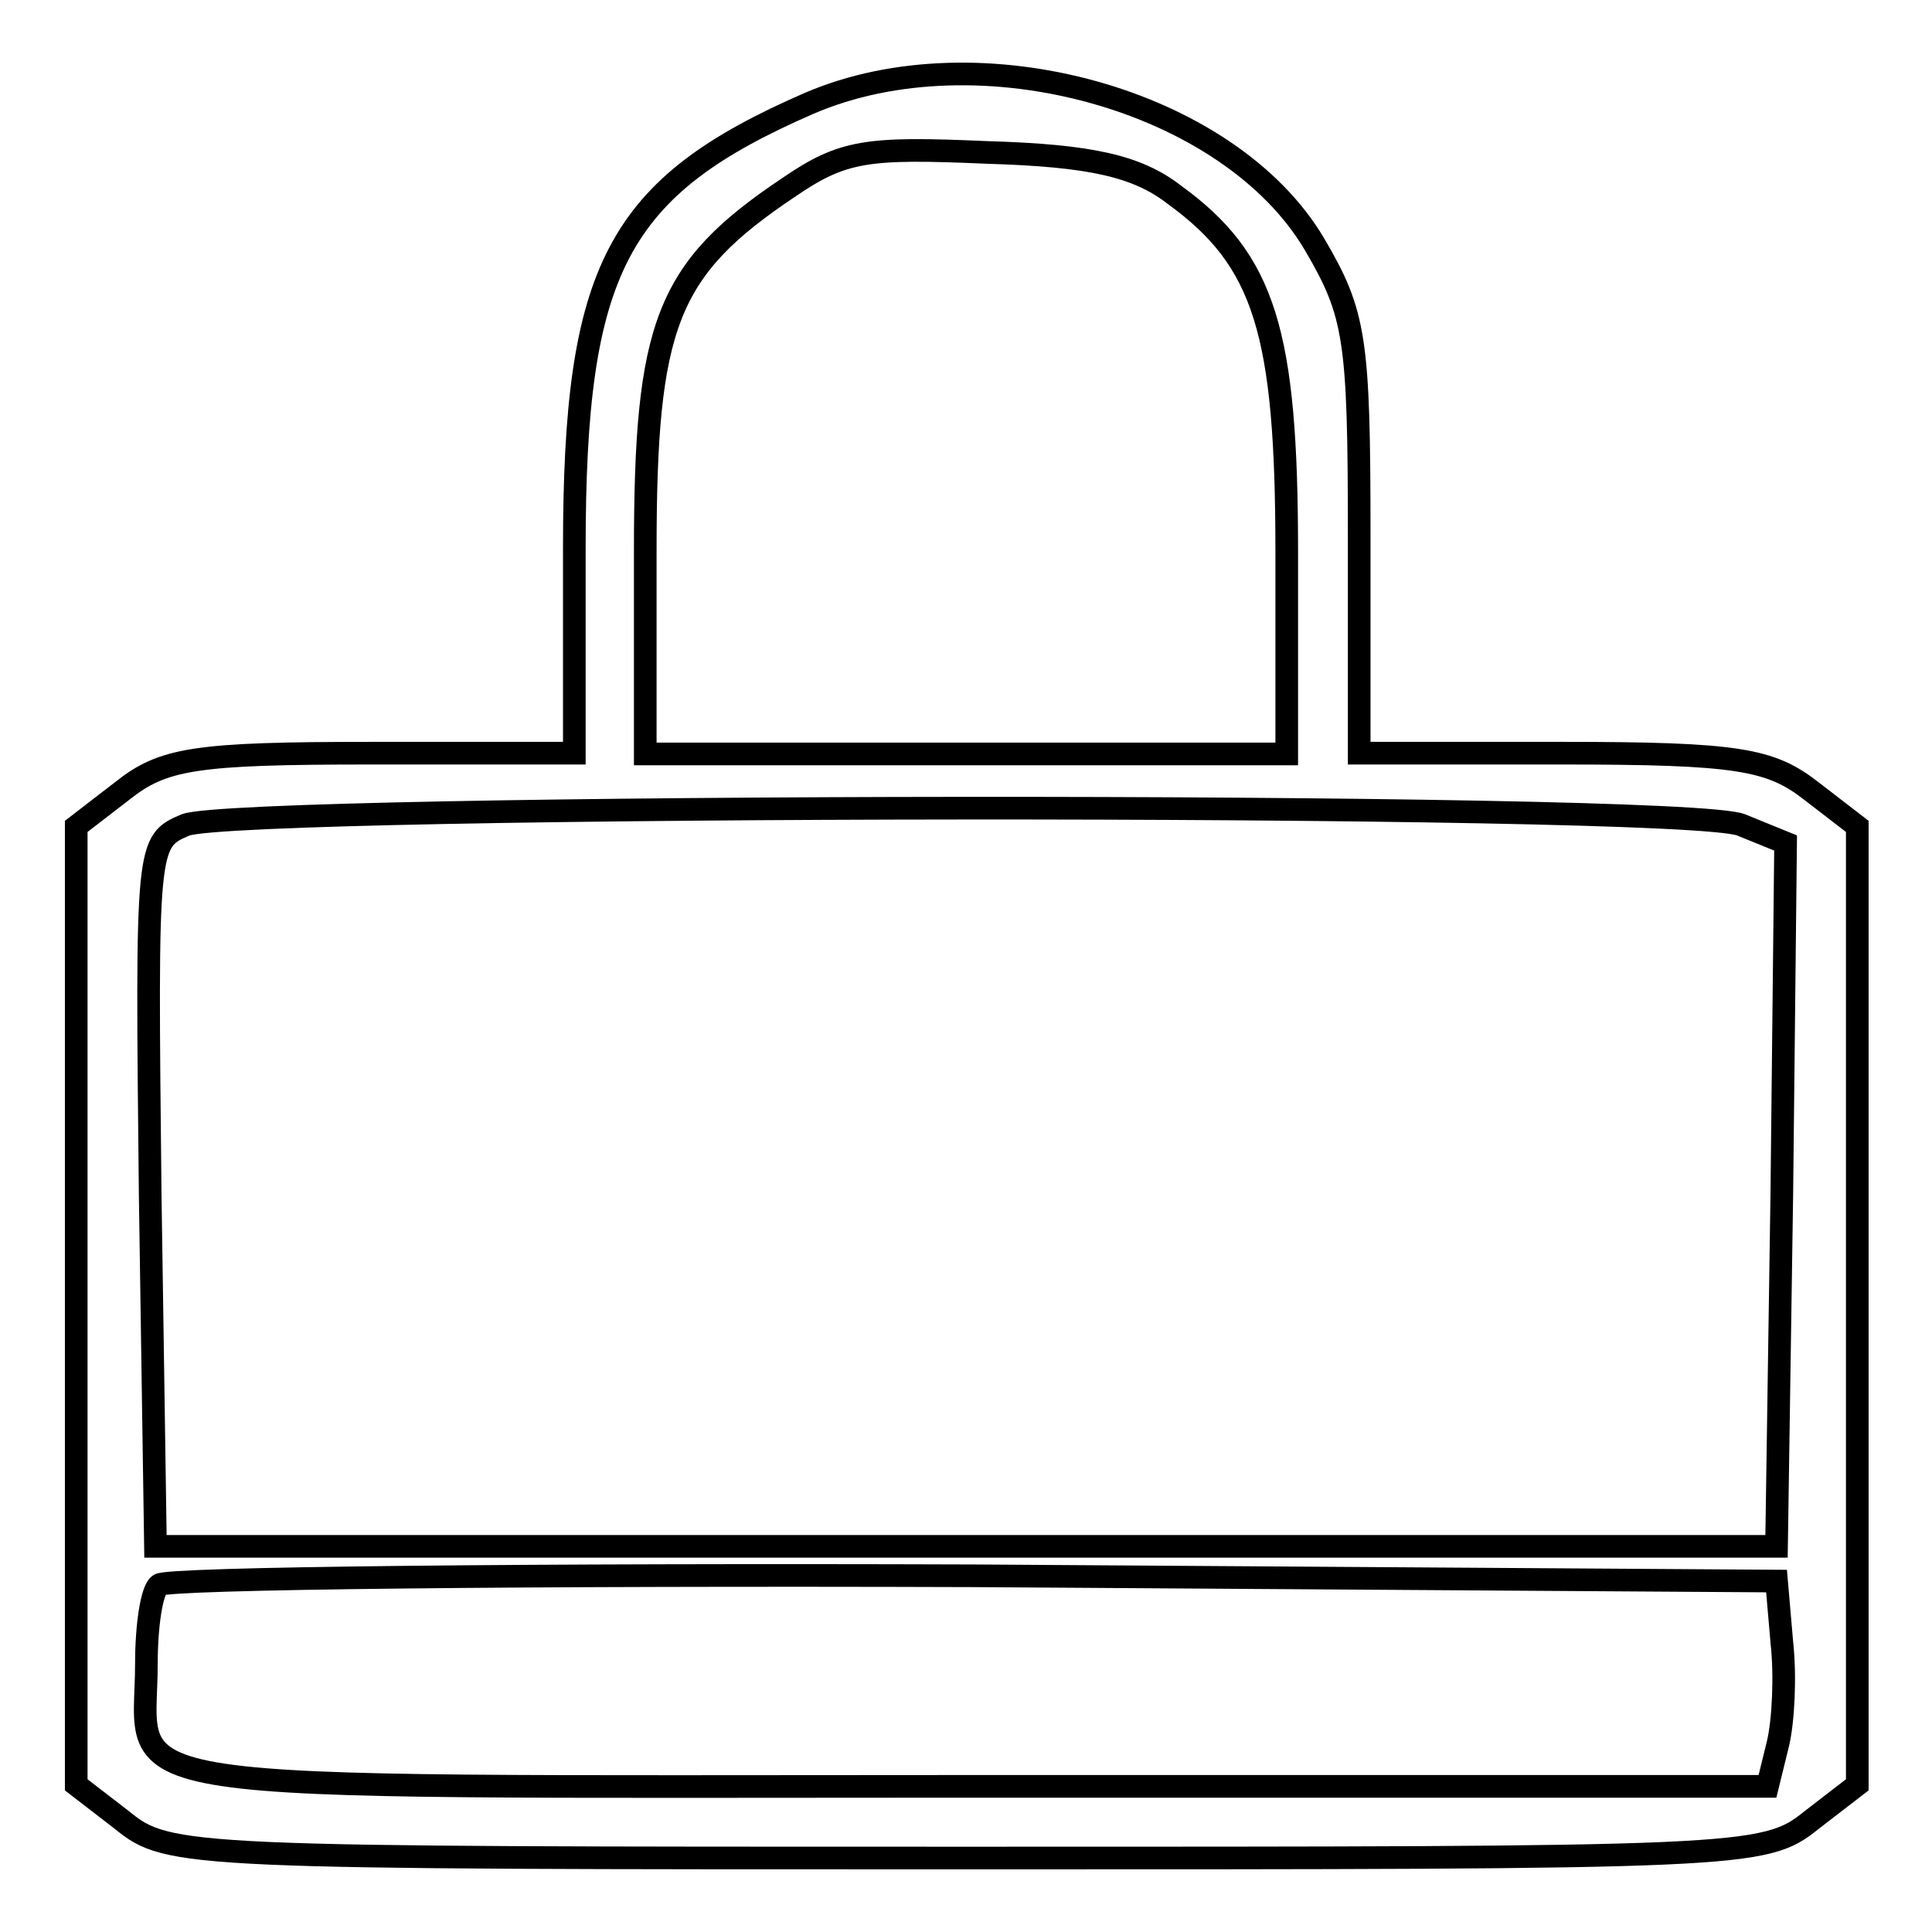 <?xml version="1.0" encoding="utf-8"?>
<!-- Svg Vector Icons : http://www.onlinewebfonts.com/icon -->
<!DOCTYPE svg PUBLIC "-//W3C//DTD SVG 1.1//EN" "http://www.w3.org/Graphics/SVG/1.1/DTD/svg11.dtd">
<svg version="1.1" xmlns="http://www.w3.org/2000/svg" xmlns:xlink="http://www.w3.org/1999/xlink" x="0px" y="0px" viewBox="0 0 256 256" enable-background="new 0 0 256 256" xml:space="preserve">
<g><g><path stroke-width="3" fill-opacity="0" stroke="#000000"  d="M107.2,13.7c-25.5,11.1-31.1,21.9-31.1,59v27.1H49.2c-23.4,0-27.6,0.7-33,5l-6.1,4.7V173v63.5l6.1,4.7c6.1,5,8.7,5,111.9,5c103.1,0,105.7,0,111.9-5l6.1-4.7V173v-63.5l-6.1-4.7c-5.4-4.2-9.7-5-33-5h-26.9V71.1c0-26.2-0.5-29.5-5.9-38.7C162.9,13.2,129.7,4,107.2,13.7z M155.6,25.8c12,8.7,14.9,18.2,14.9,47.4v26.7H128H85.5V73c0-30,2.8-37.3,18.9-48.1c7.3-5,10.4-5.4,26.4-4.7C144.5,20.6,150.7,22,155.6,25.8z M230.7,109.3l5.9,2.4l-0.5,46.5l-0.7,46.7H128H20.6l-0.7-46.7c-0.5-46.5-0.5-46.7,4.7-48.9C32.2,106.5,222.9,106.2,230.7,109.3z M236.1,217.6c0.5,4.5,0.2,10.4-0.5,13.4l-1.4,5.7H128.2c-117.8,0-108.8,1.4-108.8-16.3c0-5,0.7-9.7,1.7-10.4c0.7-0.9,49.3-1.4,107.9-1.2l106.4,0.7L236.1,217.6z"/></g></g>
</svg>